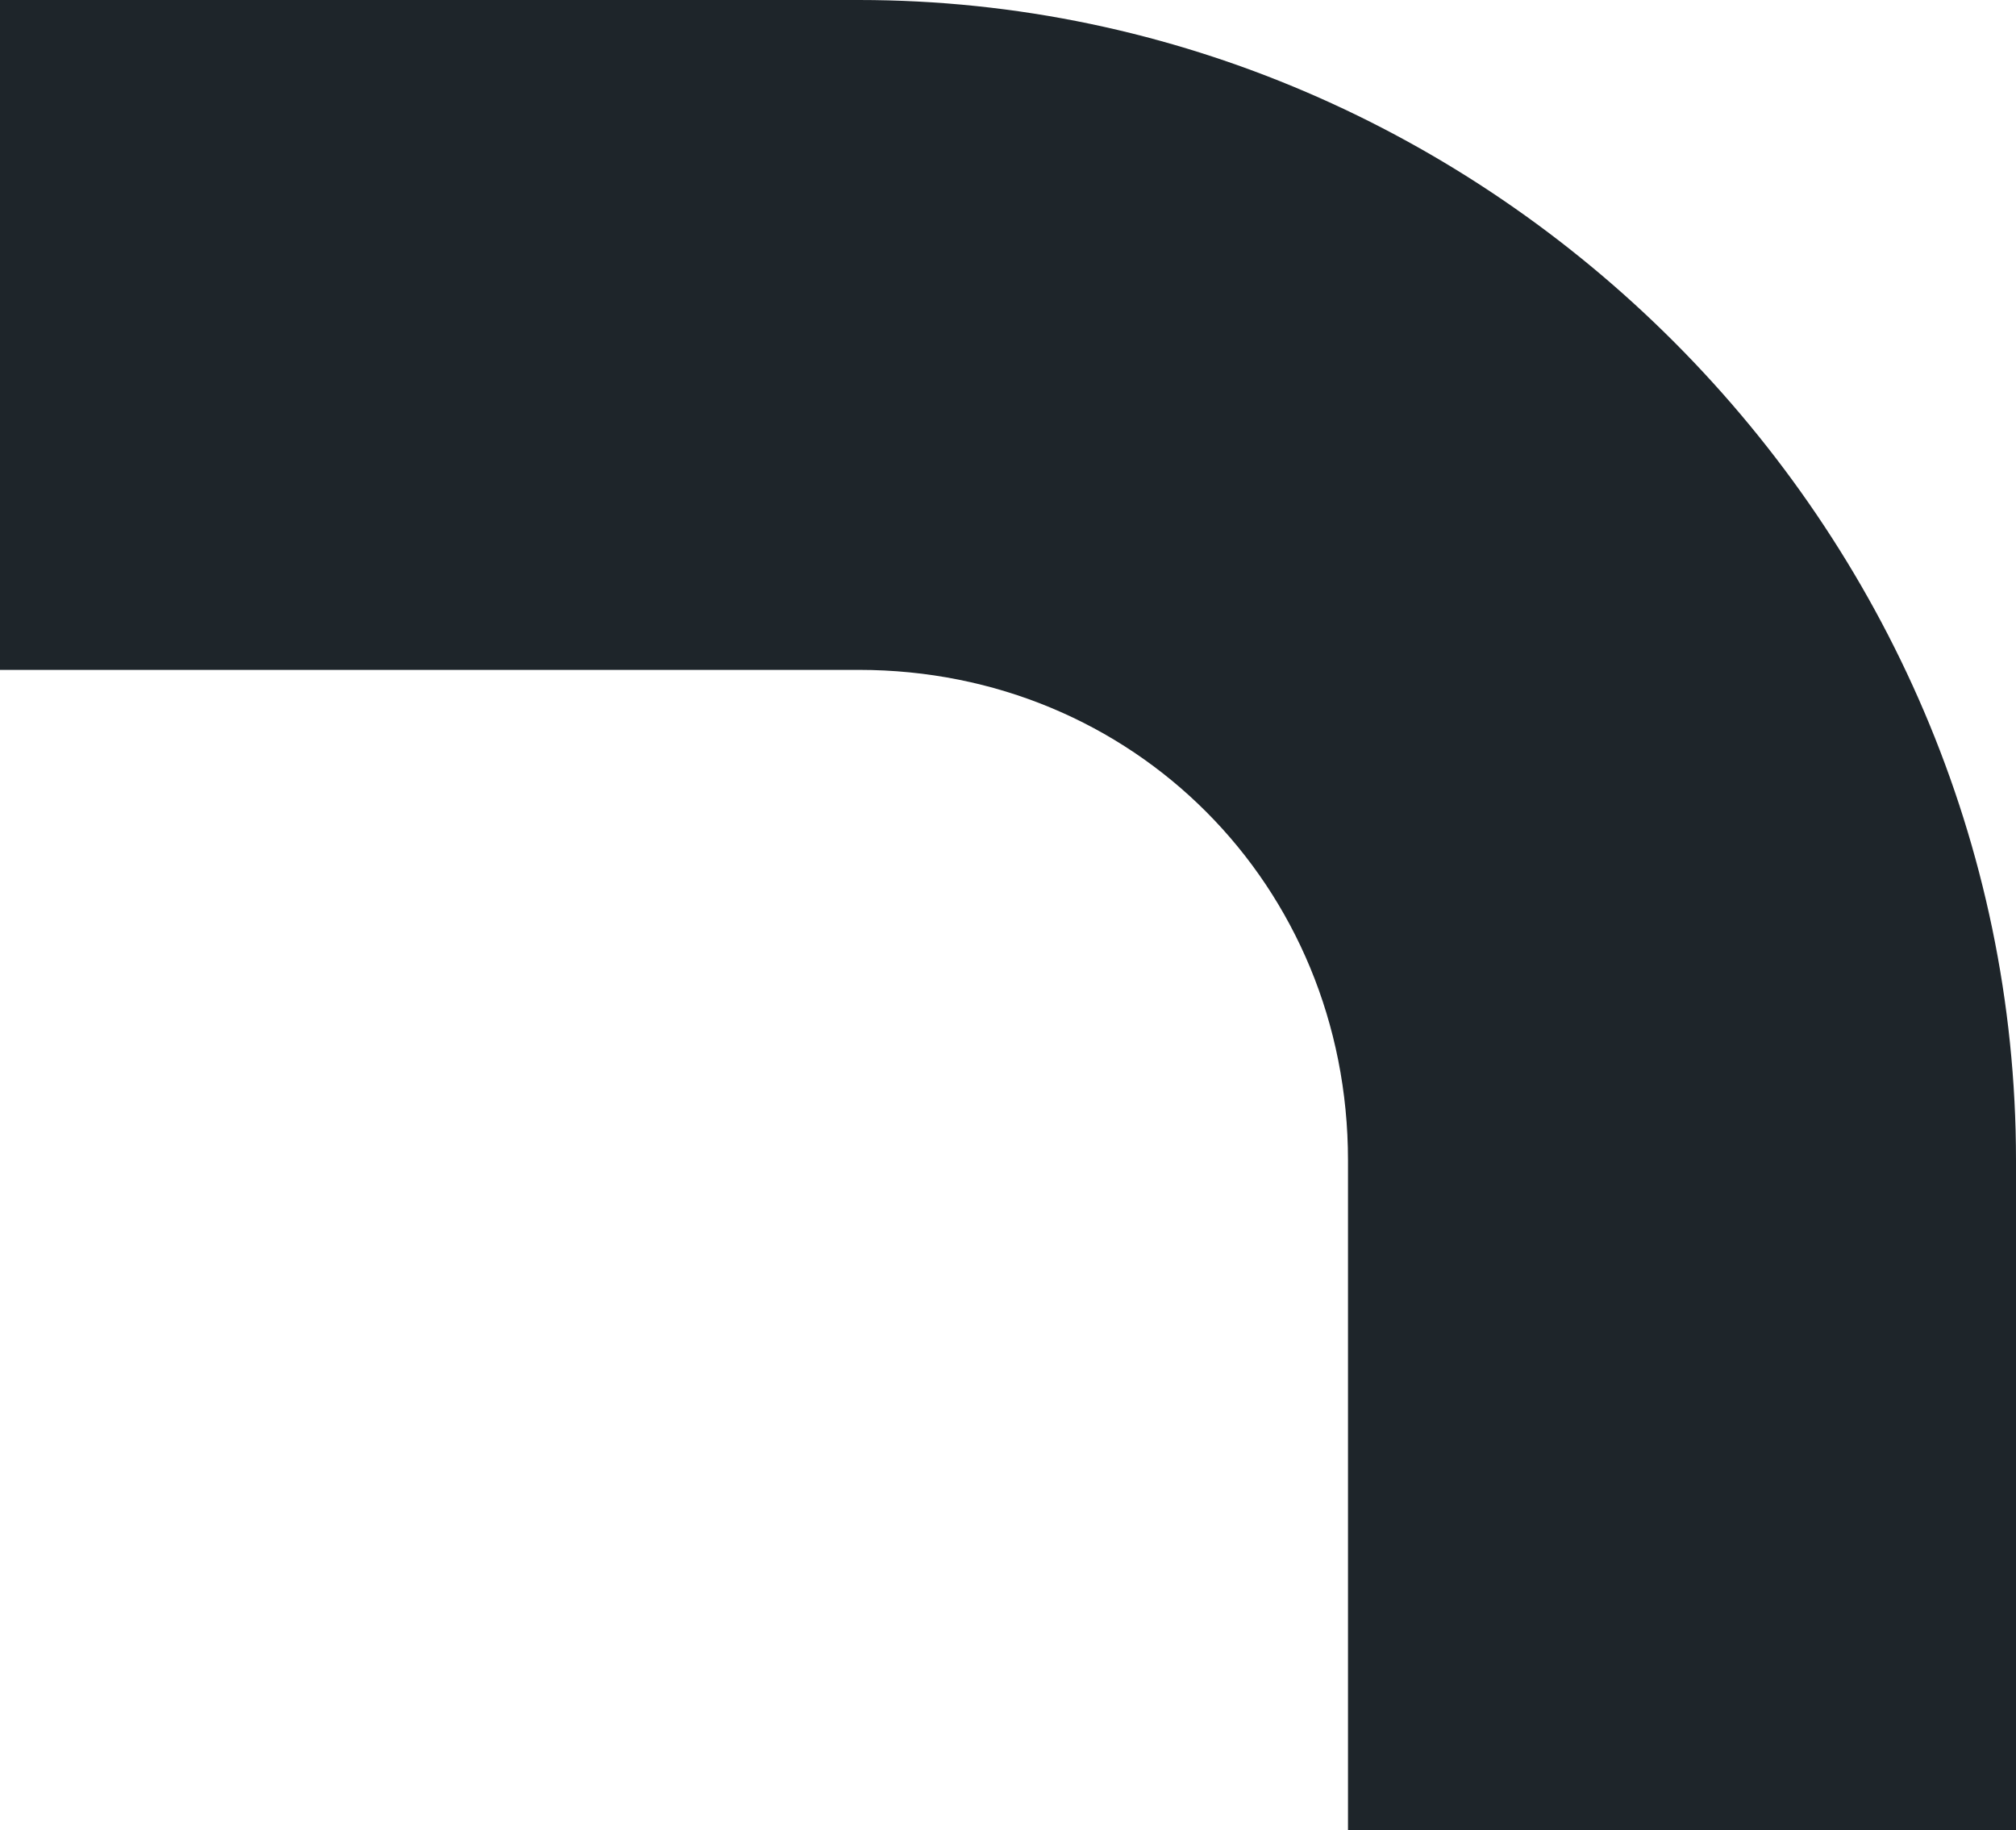 <?xml version="1.0" encoding="UTF-8"?> <svg xmlns="http://www.w3.org/2000/svg" width="65" height="59" viewBox="0 0 65 59" fill="none"> <path d="M65 37.405L65 59L43.462 59L43.462 37.405C43.462 28.536 36.538 21.595 27.692 21.595L2.82401e-06 21.595L4.45438e-06 -3.8147e-06L27.692 -1.72399e-06C48.077 -1.84991e-07 65 16.967 65 37.405Z" fill="#1E252A"></path> </svg> 